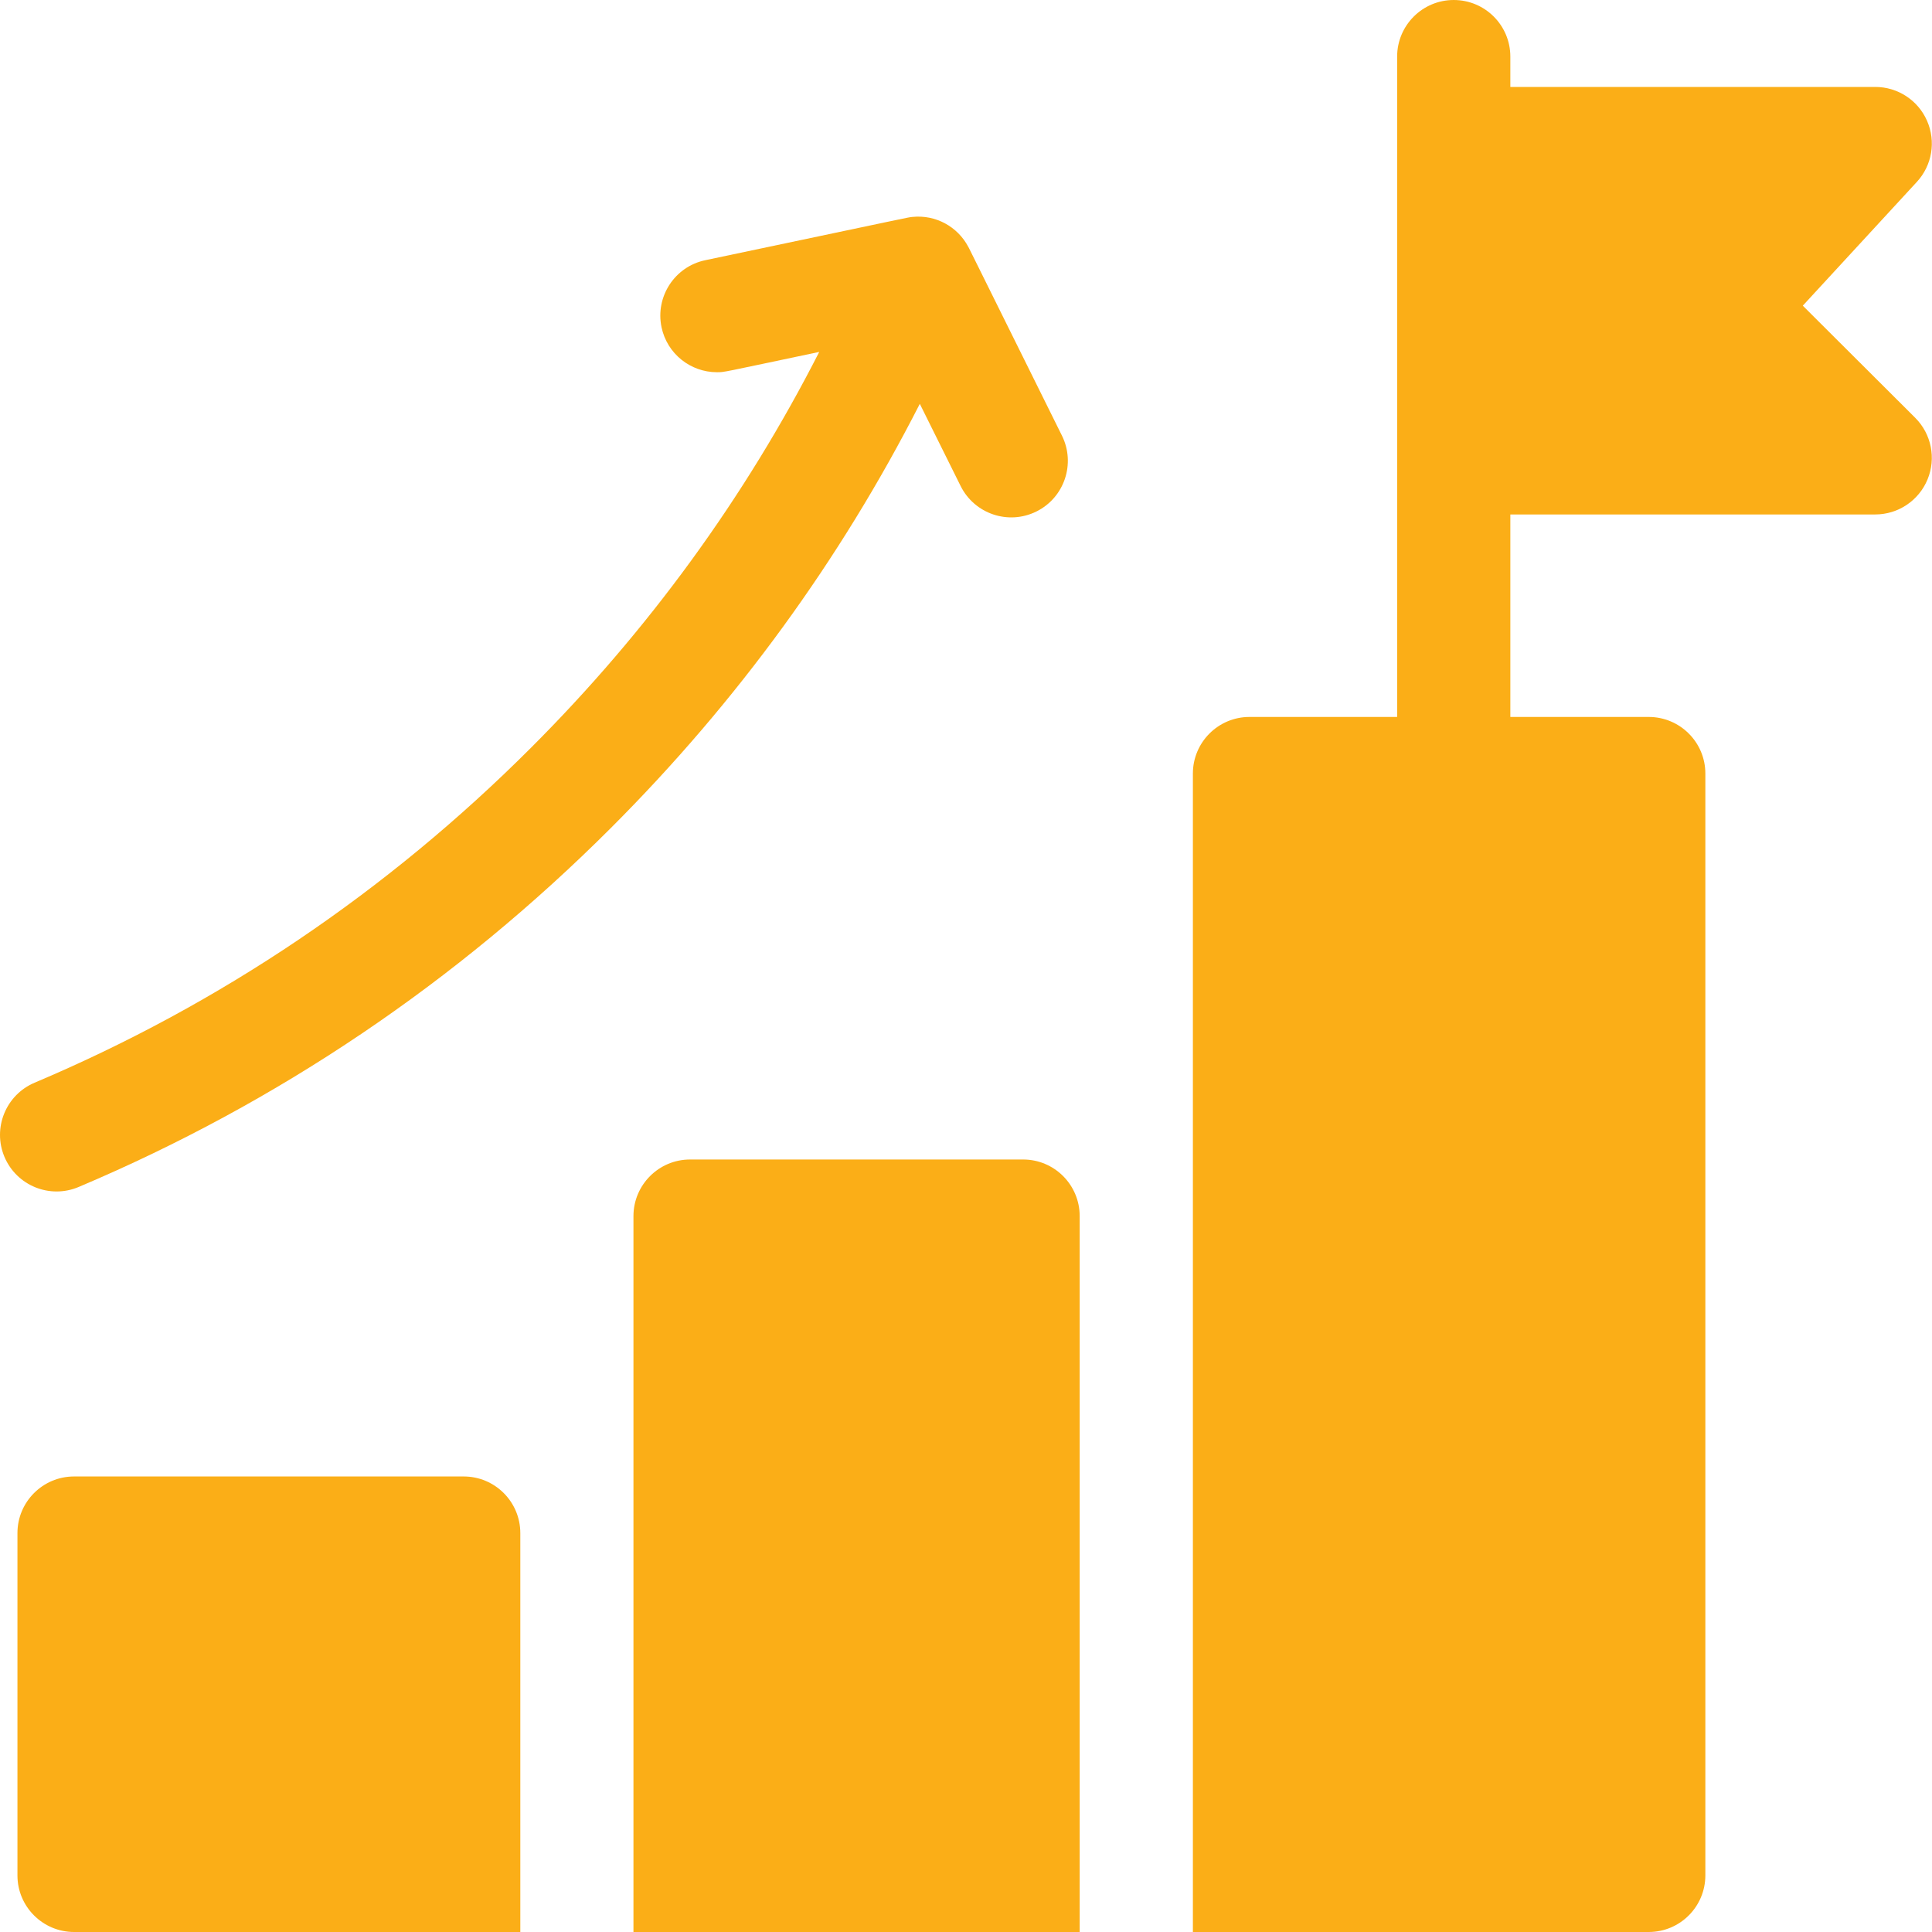 <?xml version="1.0" encoding="UTF-8"?>
<svg xmlns="http://www.w3.org/2000/svg" width="32" height="32" viewBox="0 0 32 32" fill="none">
  <g clip-path="url(#clip0_289_9487)">
    <path d="M7.68 24.455H1.227C0.709 24.455 0.289 24.875 0.289 25.393V31.063C0.289 31.58 0.709 32 1.227 32H8.618V25.393C8.618 24.875 8.198 24.455 7.68 24.455Z" fill="#FBAE17"></path>
    <path d="M16.946 19.205H11.43C10.912 19.205 10.492 19.625 10.492 20.143V32H17.883V20.143C17.883 19.625 17.464 19.205 16.946 19.205Z" fill="#FBAE17"></path>
    <path d="M29.86 5.063L31.749 3.013C32.002 2.739 32.068 2.342 31.918 2.001C31.769 1.66 31.432 1.44 31.06 1.44H25.016V0.938C25.016 0.42 24.597 0 24.078 0C23.561 0 23.141 0.42 23.141 0.938V11.875H20.695C20.178 11.875 19.758 12.295 19.758 12.812V32H27.308C27.826 32 28.246 31.58 28.246 31.062V12.812C28.246 12.295 27.826 11.875 27.308 11.875H25.016V8.521H31.06C31.439 8.521 31.781 8.292 31.926 7.941C32.071 7.591 31.99 7.187 31.721 6.919L29.86 5.063Z" fill="#FBAE17"></path>
    <path d="M15.91 8.048C16.14 8.512 16.702 8.702 17.166 8.472C17.63 8.242 17.819 7.679 17.589 7.215C15.89 3.788 16.062 4.133 16.037 4.087C15.861 3.754 15.498 3.553 15.112 3.593C15.11 3.593 15.107 3.594 15.104 3.594C15.027 3.603 15.232 3.562 11.681 4.31C11.175 4.416 10.851 4.914 10.957 5.42C11.05 5.862 11.44 6.165 11.873 6.165C12.004 6.165 11.92 6.176 13.569 5.829C12.339 8.242 10.739 10.441 8.796 12.384C6.415 14.766 3.648 16.633 0.573 17.933C0.096 18.135 -0.127 18.685 0.074 19.162C0.276 19.639 0.826 19.862 1.303 19.66C4.602 18.265 7.569 16.263 10.122 13.71C12.203 11.629 13.917 9.274 15.235 6.689L15.91 8.048Z" fill="#FBAE17"></path>
  </g>
  <defs>
    <clipPath id="clip0_289_9487">
      <rect width="32" height="32" fill="white"></rect>
    </clipPath>
  </defs>
</svg>

